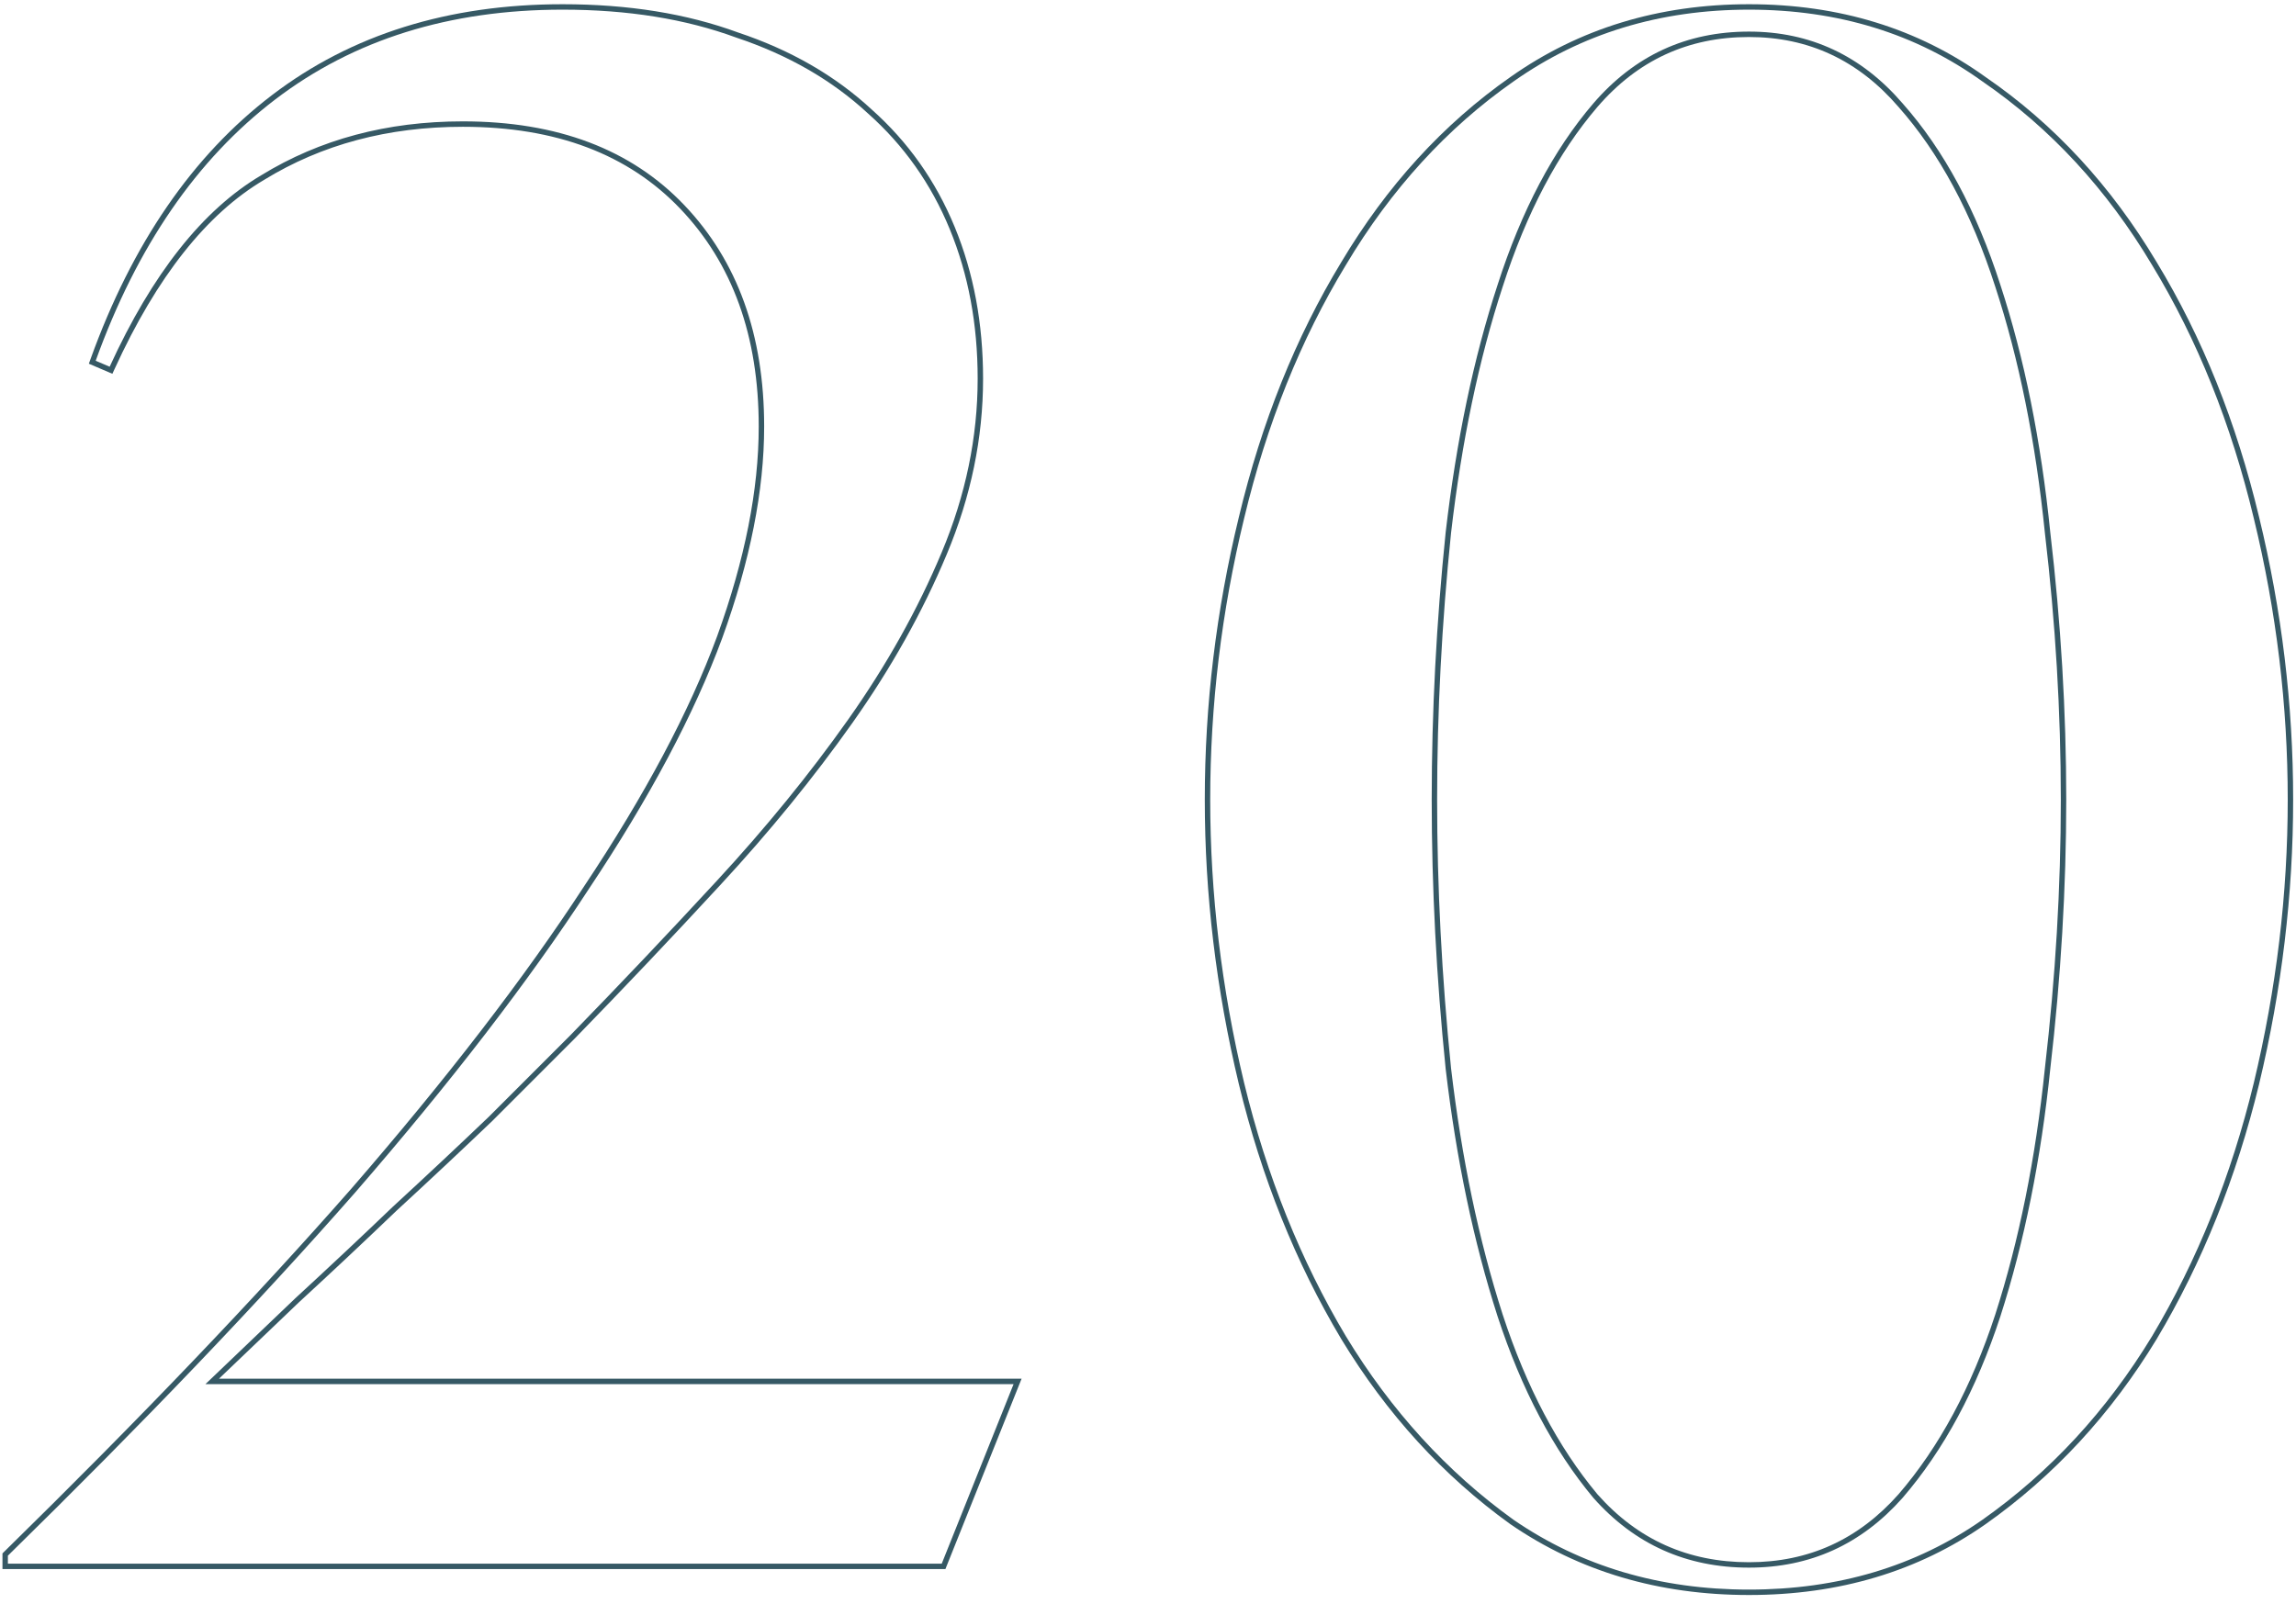 <?xml version="1.0" encoding="UTF-8"?> <svg xmlns="http://www.w3.org/2000/svg" width="229" height="160" viewBox="0 0 229 160" fill="none"><path fill-rule="evenodd" clip-rule="evenodd" d="M150.64 152.06L150.64 152.06C143.943 147.238 138.322 141.08 133.776 133.592L133.774 133.588C129.233 125.975 125.83 117.499 123.563 108.163L123.562 108.161C121.297 98.701 120.164 89.239 120.164 79.775C120.164 70.311 121.297 60.914 123.563 51.585C125.83 42.118 129.232 33.641 133.775 26.159C138.321 18.537 143.944 12.376 150.645 7.685C157.51 2.84 165.448 0.422 174.44 0.422C183.431 0.422 191.304 2.839 198.037 7.685C204.87 12.376 210.559 18.537 215.106 26.159C219.649 33.641 223.051 42.119 225.318 51.587C227.584 60.915 228.716 70.311 228.716 79.775C228.716 89.239 227.583 98.701 225.318 108.161L225.318 108.163C223.051 117.499 219.648 125.975 215.107 133.588L215.105 133.592C210.557 141.082 204.868 147.241 198.037 152.063L198.036 152.064C191.302 156.778 183.429 159.127 174.44 159.127C165.451 159.127 157.514 156.778 150.65 152.067L150.64 152.06ZM214.642 26.437C210.131 18.874 204.492 12.771 197.726 8.127C191.092 3.351 183.33 0.963 174.44 0.963C165.551 0.963 157.723 3.351 150.956 8.127C144.322 12.771 138.749 18.874 134.238 26.437C129.727 33.867 126.344 42.292 124.088 51.713C121.833 61 120.705 70.354 120.705 79.775C120.705 89.195 121.833 98.615 124.088 108.035C126.344 117.323 129.727 125.748 134.238 133.311C138.749 140.741 144.322 146.844 150.956 151.621C157.723 156.265 165.551 158.587 174.44 158.587C183.33 158.587 191.092 156.265 197.726 151.621C204.492 146.844 210.131 140.741 214.642 133.311C219.153 125.748 222.537 117.323 224.792 108.035C227.048 98.615 228.176 89.195 228.176 79.775C228.176 70.354 227.048 61 224.792 51.713C222.537 42.292 219.153 33.867 214.642 26.437ZM199.003 28.596L199.002 28.593C196.631 21.216 193.412 15.25 189.36 10.675L189.355 10.669C185.341 6.008 180.38 3.693 174.44 3.693C168.364 3.693 163.339 6.01 159.327 10.668C155.405 15.245 152.251 21.213 149.879 28.593L149.878 28.596C147.503 35.852 145.785 44.04 144.727 53.164C143.8 62.168 143.337 71.038 143.337 79.775C143.337 88.511 143.8 97.447 144.727 106.584C145.785 115.575 147.503 123.764 149.878 131.155C152.249 138.398 155.402 144.367 159.327 149.079C163.336 153.602 168.361 155.857 174.44 155.857C180.385 155.857 185.346 153.604 189.357 149.076C193.413 144.365 196.632 138.396 199.002 131.155C201.377 123.766 203.029 115.577 203.954 106.587L203.955 106.58C205.014 97.445 205.544 88.51 205.544 79.775C205.544 71.04 205.014 62.171 203.955 53.169L203.954 53.16C203.029 44.037 201.377 35.85 199.003 28.596ZM199.517 131.321C197.129 138.618 193.878 144.655 189.765 149.432C185.652 154.076 180.544 156.397 174.44 156.397C168.204 156.397 163.03 154.076 158.917 149.432C154.936 144.655 151.752 138.618 149.364 131.321C146.975 123.891 145.251 115.665 144.189 106.642C143.26 97.487 142.796 88.531 142.796 79.775C142.796 71.018 143.26 62.128 144.189 53.106C145.251 43.951 146.975 35.725 149.364 28.427C151.752 20.997 154.936 14.96 158.917 10.317C163.03 5.54 168.204 3.152 174.44 3.152C180.544 3.152 185.652 5.54 189.765 10.317C193.878 14.96 197.129 20.997 199.517 28.427C201.905 35.725 203.564 43.951 204.492 53.106C205.554 62.128 206.084 71.018 206.084 79.775C206.084 88.531 205.554 97.487 204.492 106.642C203.564 115.665 201.905 123.891 199.517 131.321Z" fill="#365965"></path><path fill-rule="evenodd" clip-rule="evenodd" d="M0.246 154.976L0.408 154.817C13.934 141.557 25.467 129.493 35.008 118.627C44.55 107.627 52.295 97.564 58.249 88.435L58.252 88.431C64.339 79.299 68.761 70.979 71.528 63.468C74.299 55.816 75.675 48.848 75.675 42.558C75.675 33.514 73.057 26.293 67.863 20.84C62.68 15.397 55.471 12.649 46.163 12.649C38.69 12.649 32.089 14.417 26.345 17.942L26.337 17.947C20.632 21.319 15.65 27.577 11.429 36.812L11.209 37.292L8.862 36.286L9.035 35.807C13.175 24.321 19.199 15.536 27.128 9.489C35.063 3.436 44.736 0.422 56.114 0.422C62.663 0.422 68.497 1.357 73.608 3.239C78.842 4.984 83.285 7.54 86.928 10.911C90.571 14.15 93.337 18.065 95.224 22.649C97.112 27.233 98.051 32.279 98.051 37.781C98.051 43.695 96.841 49.538 94.427 55.305C92.022 61.049 88.885 66.656 85.016 72.126C81.153 77.587 76.76 82.978 71.836 88.301C67.057 93.479 62.211 98.591 57.298 103.636L57.293 103.641L49.125 111.81C46.072 114.73 42.886 117.716 39.568 120.769C36.383 123.821 33.133 126.873 29.816 129.924C27.002 132.62 24.344 135.161 21.841 137.547H101.892L94.294 156.54H0.246V154.976ZM20.49 138.088C20.678 137.908 20.867 137.728 21.058 137.547C23.68 135.047 26.477 132.375 29.446 129.53C32.763 126.478 36.013 123.426 39.198 120.375C42.515 117.323 45.699 114.338 48.751 111.419L56.91 103.259C61.82 98.217 66.662 93.109 71.439 87.934C76.348 82.627 80.727 77.254 84.574 71.814C88.422 66.374 91.54 60.801 93.928 55.096C96.317 49.391 97.511 43.619 97.511 37.781C97.511 32.342 96.582 27.366 94.724 22.855C92.867 18.344 90.147 14.496 86.564 11.312C82.982 7.995 78.604 5.474 73.429 3.749C68.387 1.891 62.616 0.963 56.114 0.963C44.837 0.963 35.284 3.948 27.456 9.919C19.627 15.889 13.657 24.58 9.544 35.99L10.937 36.587C15.183 27.3 20.224 20.931 26.062 17.481C31.9 13.899 38.601 12.108 46.163 12.108C55.584 12.108 62.947 14.894 68.255 20.467C73.562 26.039 76.216 33.403 76.216 42.558C76.216 48.926 74.822 55.959 72.036 63.654C69.25 71.217 64.805 79.576 58.702 88.731C52.731 97.885 44.969 107.969 35.416 118.982C25.863 129.861 14.32 141.935 0.787 155.203V155.999H93.928L101.093 138.088H20.49Z" fill="#365965"></path></svg> 